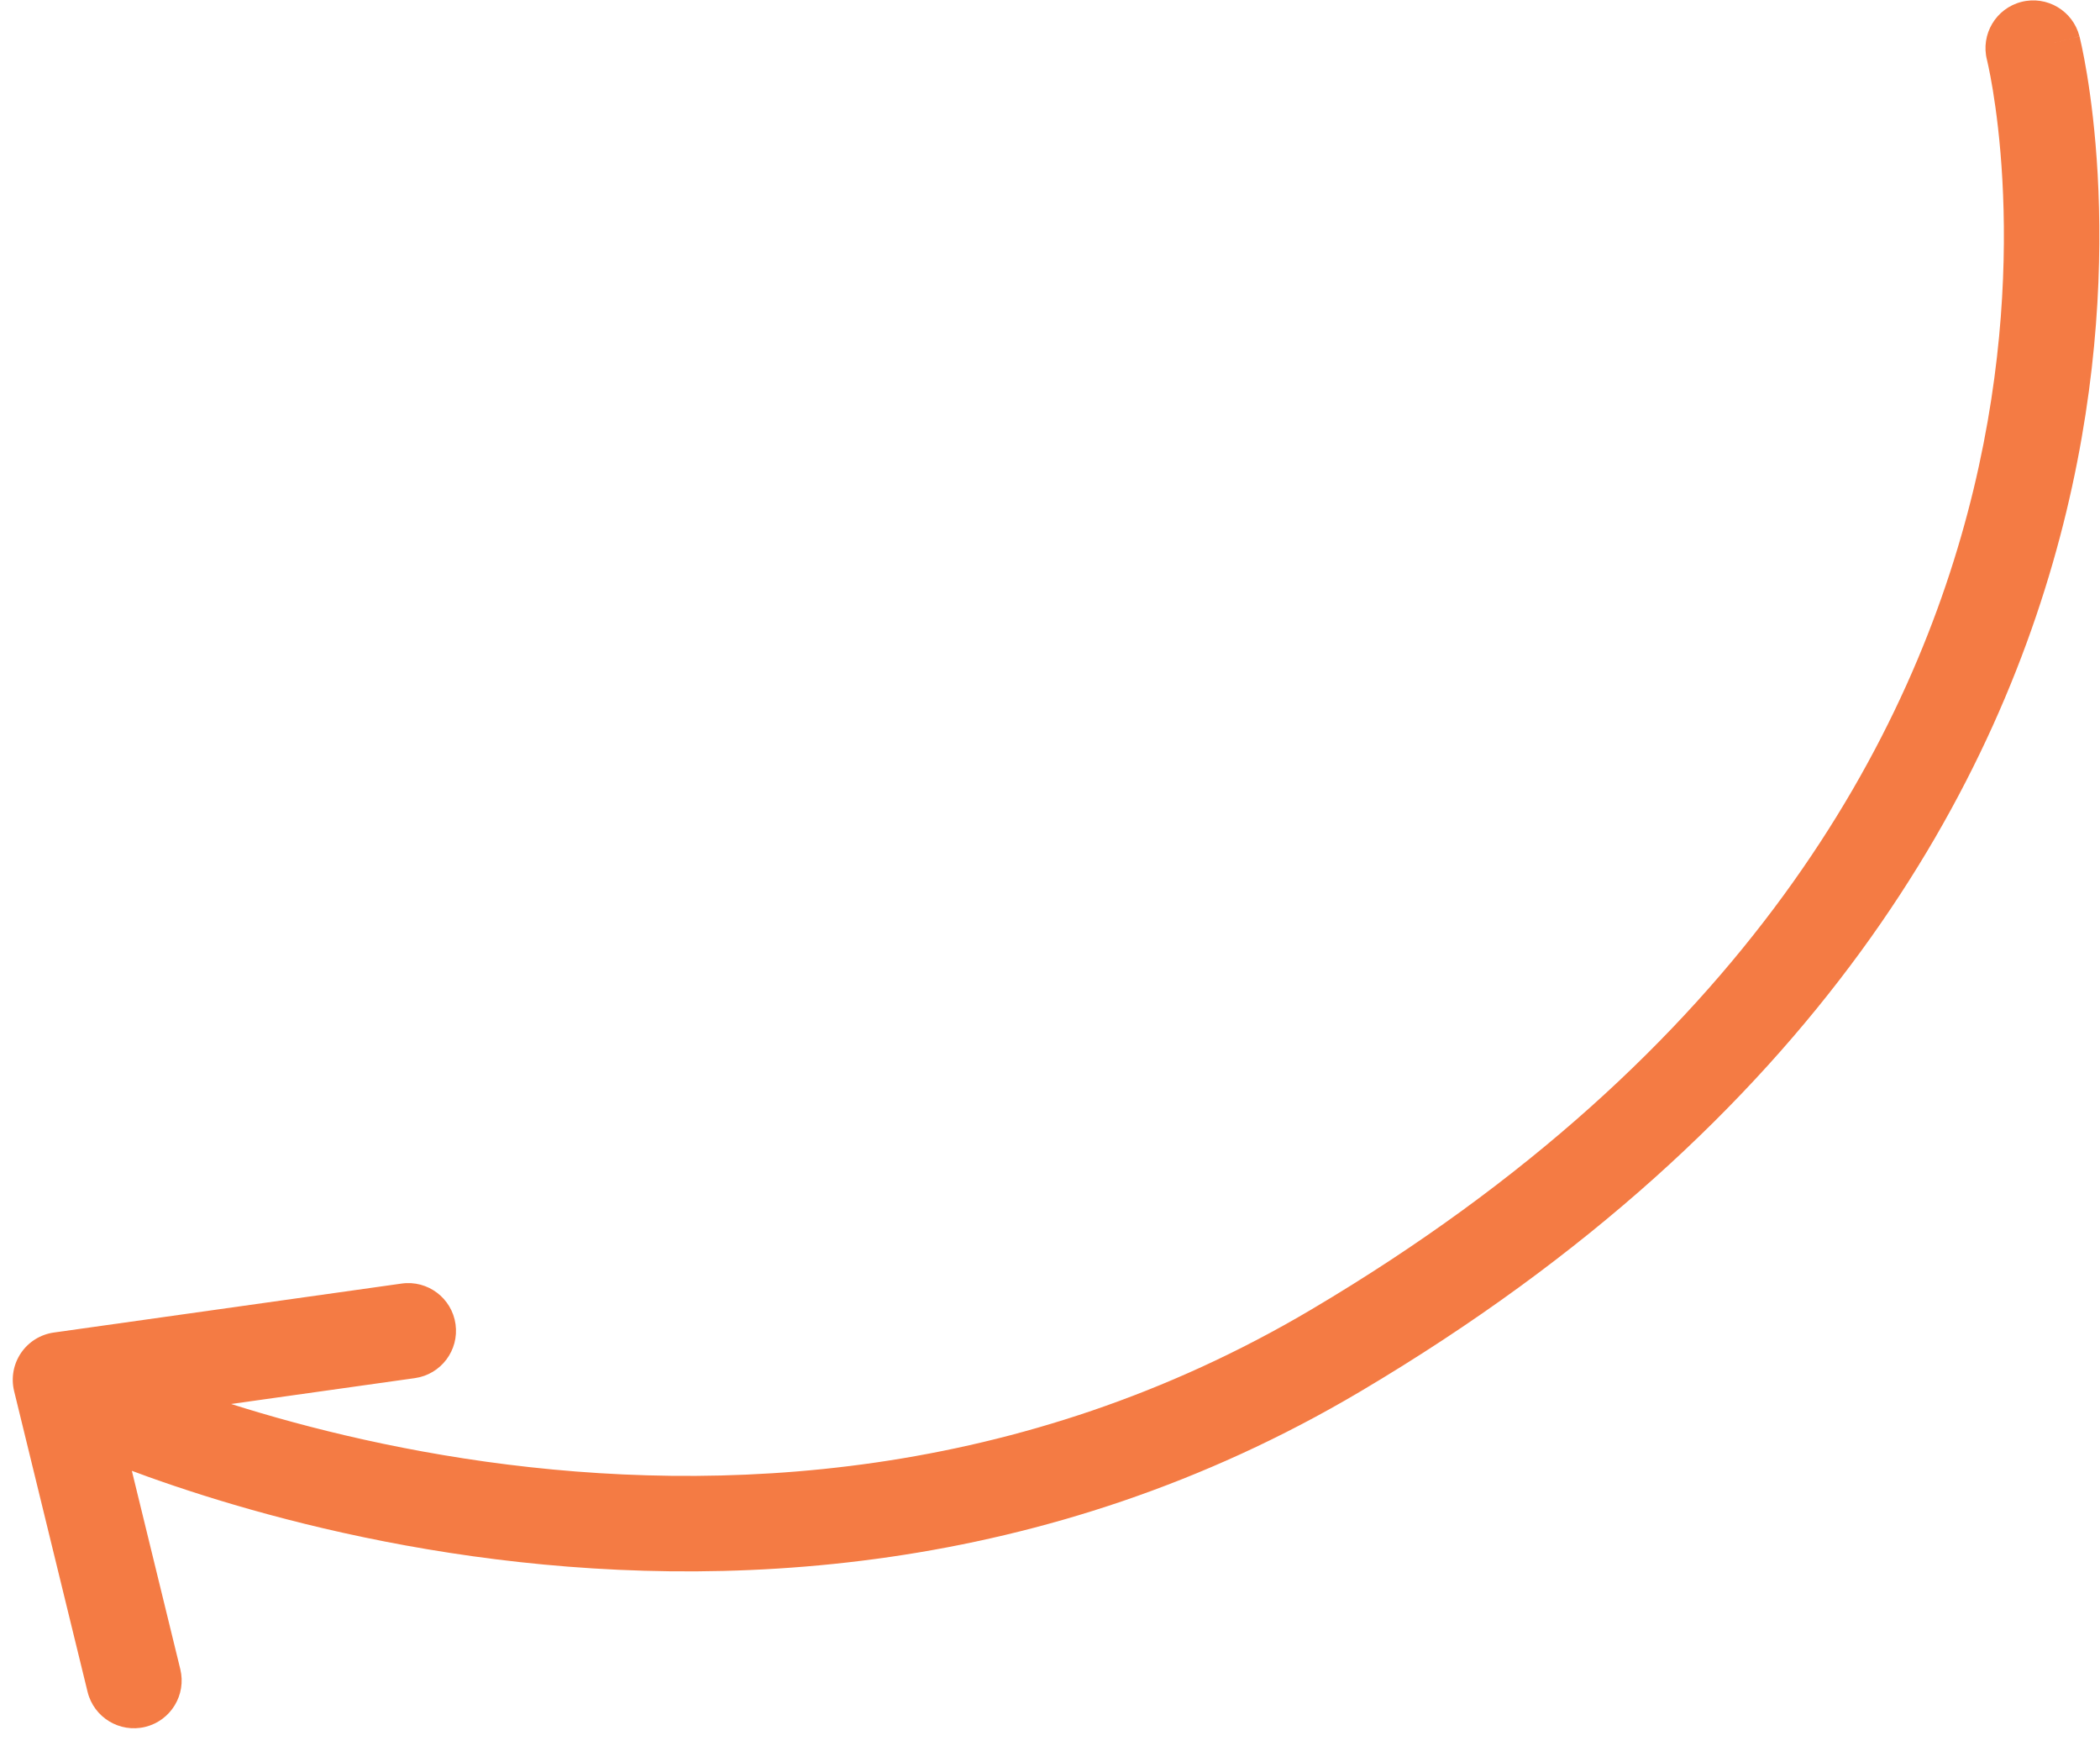 <svg width="77" height="64" viewBox="0 0 77 64" fill="none" xmlns="http://www.w3.org/2000/svg">
<path d="M72.856 2.197C72.617 1.26 73.183 0.307 74.119 0.069C75.056 -0.17 76.008 0.396 76.247 1.332L72.856 2.197ZM48.98 49.505L48.088 47.999L48.088 47.999L48.98 49.505ZM2.122 52.798C1.251 52.378 0.886 51.332 1.306 50.461C1.726 49.591 2.772 49.225 3.642 49.645L2.122 52.798ZM14.726 47.051C15.683 46.916 16.568 47.583 16.703 48.54C16.837 49.497 16.171 50.382 15.214 50.517L14.726 47.051ZM2.218 50.579L0.518 50.994C0.4 50.514 0.492 50.006 0.769 49.597C1.046 49.188 1.484 48.915 1.974 48.846L2.218 50.579ZM6.611 61.187C6.84 62.125 6.265 63.072 5.326 63.302C4.387 63.531 3.44 62.956 3.211 62.017L6.611 61.187ZM74.552 1.764C76.247 1.332 76.248 1.333 76.248 1.335C76.248 1.335 76.248 1.337 76.249 1.338C76.249 1.34 76.25 1.343 76.251 1.346C76.252 1.352 76.254 1.36 76.257 1.37C76.261 1.389 76.268 1.415 76.275 1.448C76.291 1.514 76.312 1.607 76.337 1.725C76.387 1.962 76.453 2.302 76.525 2.736C76.667 3.603 76.829 4.848 76.915 6.396C77.087 9.491 76.958 13.813 75.764 18.764C73.363 28.718 66.686 41.054 49.872 51.011L48.088 47.999C64.066 38.538 70.175 27.005 72.362 17.943C73.461 13.386 73.577 9.414 73.42 6.591C73.342 5.18 73.195 4.06 73.071 3.303C73.009 2.924 72.952 2.637 72.912 2.449C72.893 2.356 72.877 2.287 72.867 2.245C72.862 2.223 72.859 2.209 72.857 2.201C72.856 2.197 72.855 2.194 72.855 2.194C72.855 2.193 72.855 2.193 72.855 2.194C72.855 2.194 72.855 2.195 72.855 2.195C72.856 2.196 72.856 2.197 74.552 1.764ZM49.872 51.011C38.28 57.874 26.319 58.302 17.33 57.046C12.831 56.418 9.051 55.365 6.391 54.468C5.06 54.019 4.005 53.607 3.278 53.306C2.914 53.155 2.632 53.031 2.437 52.943C2.34 52.9 2.264 52.865 2.212 52.84C2.185 52.828 2.164 52.818 2.149 52.811C2.142 52.807 2.136 52.804 2.131 52.802C2.129 52.801 2.127 52.8 2.126 52.8C2.125 52.799 2.124 52.799 2.123 52.799C2.123 52.798 2.122 52.798 2.882 51.222C3.642 49.645 3.642 49.645 3.641 49.645C3.641 49.645 3.641 49.645 3.641 49.645C3.641 49.645 3.641 49.645 3.642 49.645C3.643 49.646 3.646 49.647 3.65 49.649C3.658 49.653 3.671 49.659 3.691 49.668C3.729 49.686 3.79 49.714 3.873 49.751C4.038 49.825 4.289 49.936 4.619 50.073C5.281 50.347 6.261 50.73 7.51 51.151C10.01 51.994 13.575 52.987 17.814 53.58C26.301 54.765 37.389 54.334 48.088 47.999L49.872 51.011ZM15.214 50.517L2.462 52.312L1.974 48.846L14.726 47.051L15.214 50.517ZM3.918 50.164L6.611 61.187L3.211 62.017L0.518 50.994L3.918 50.164Z" fill="#F47B44"/>
</svg>
